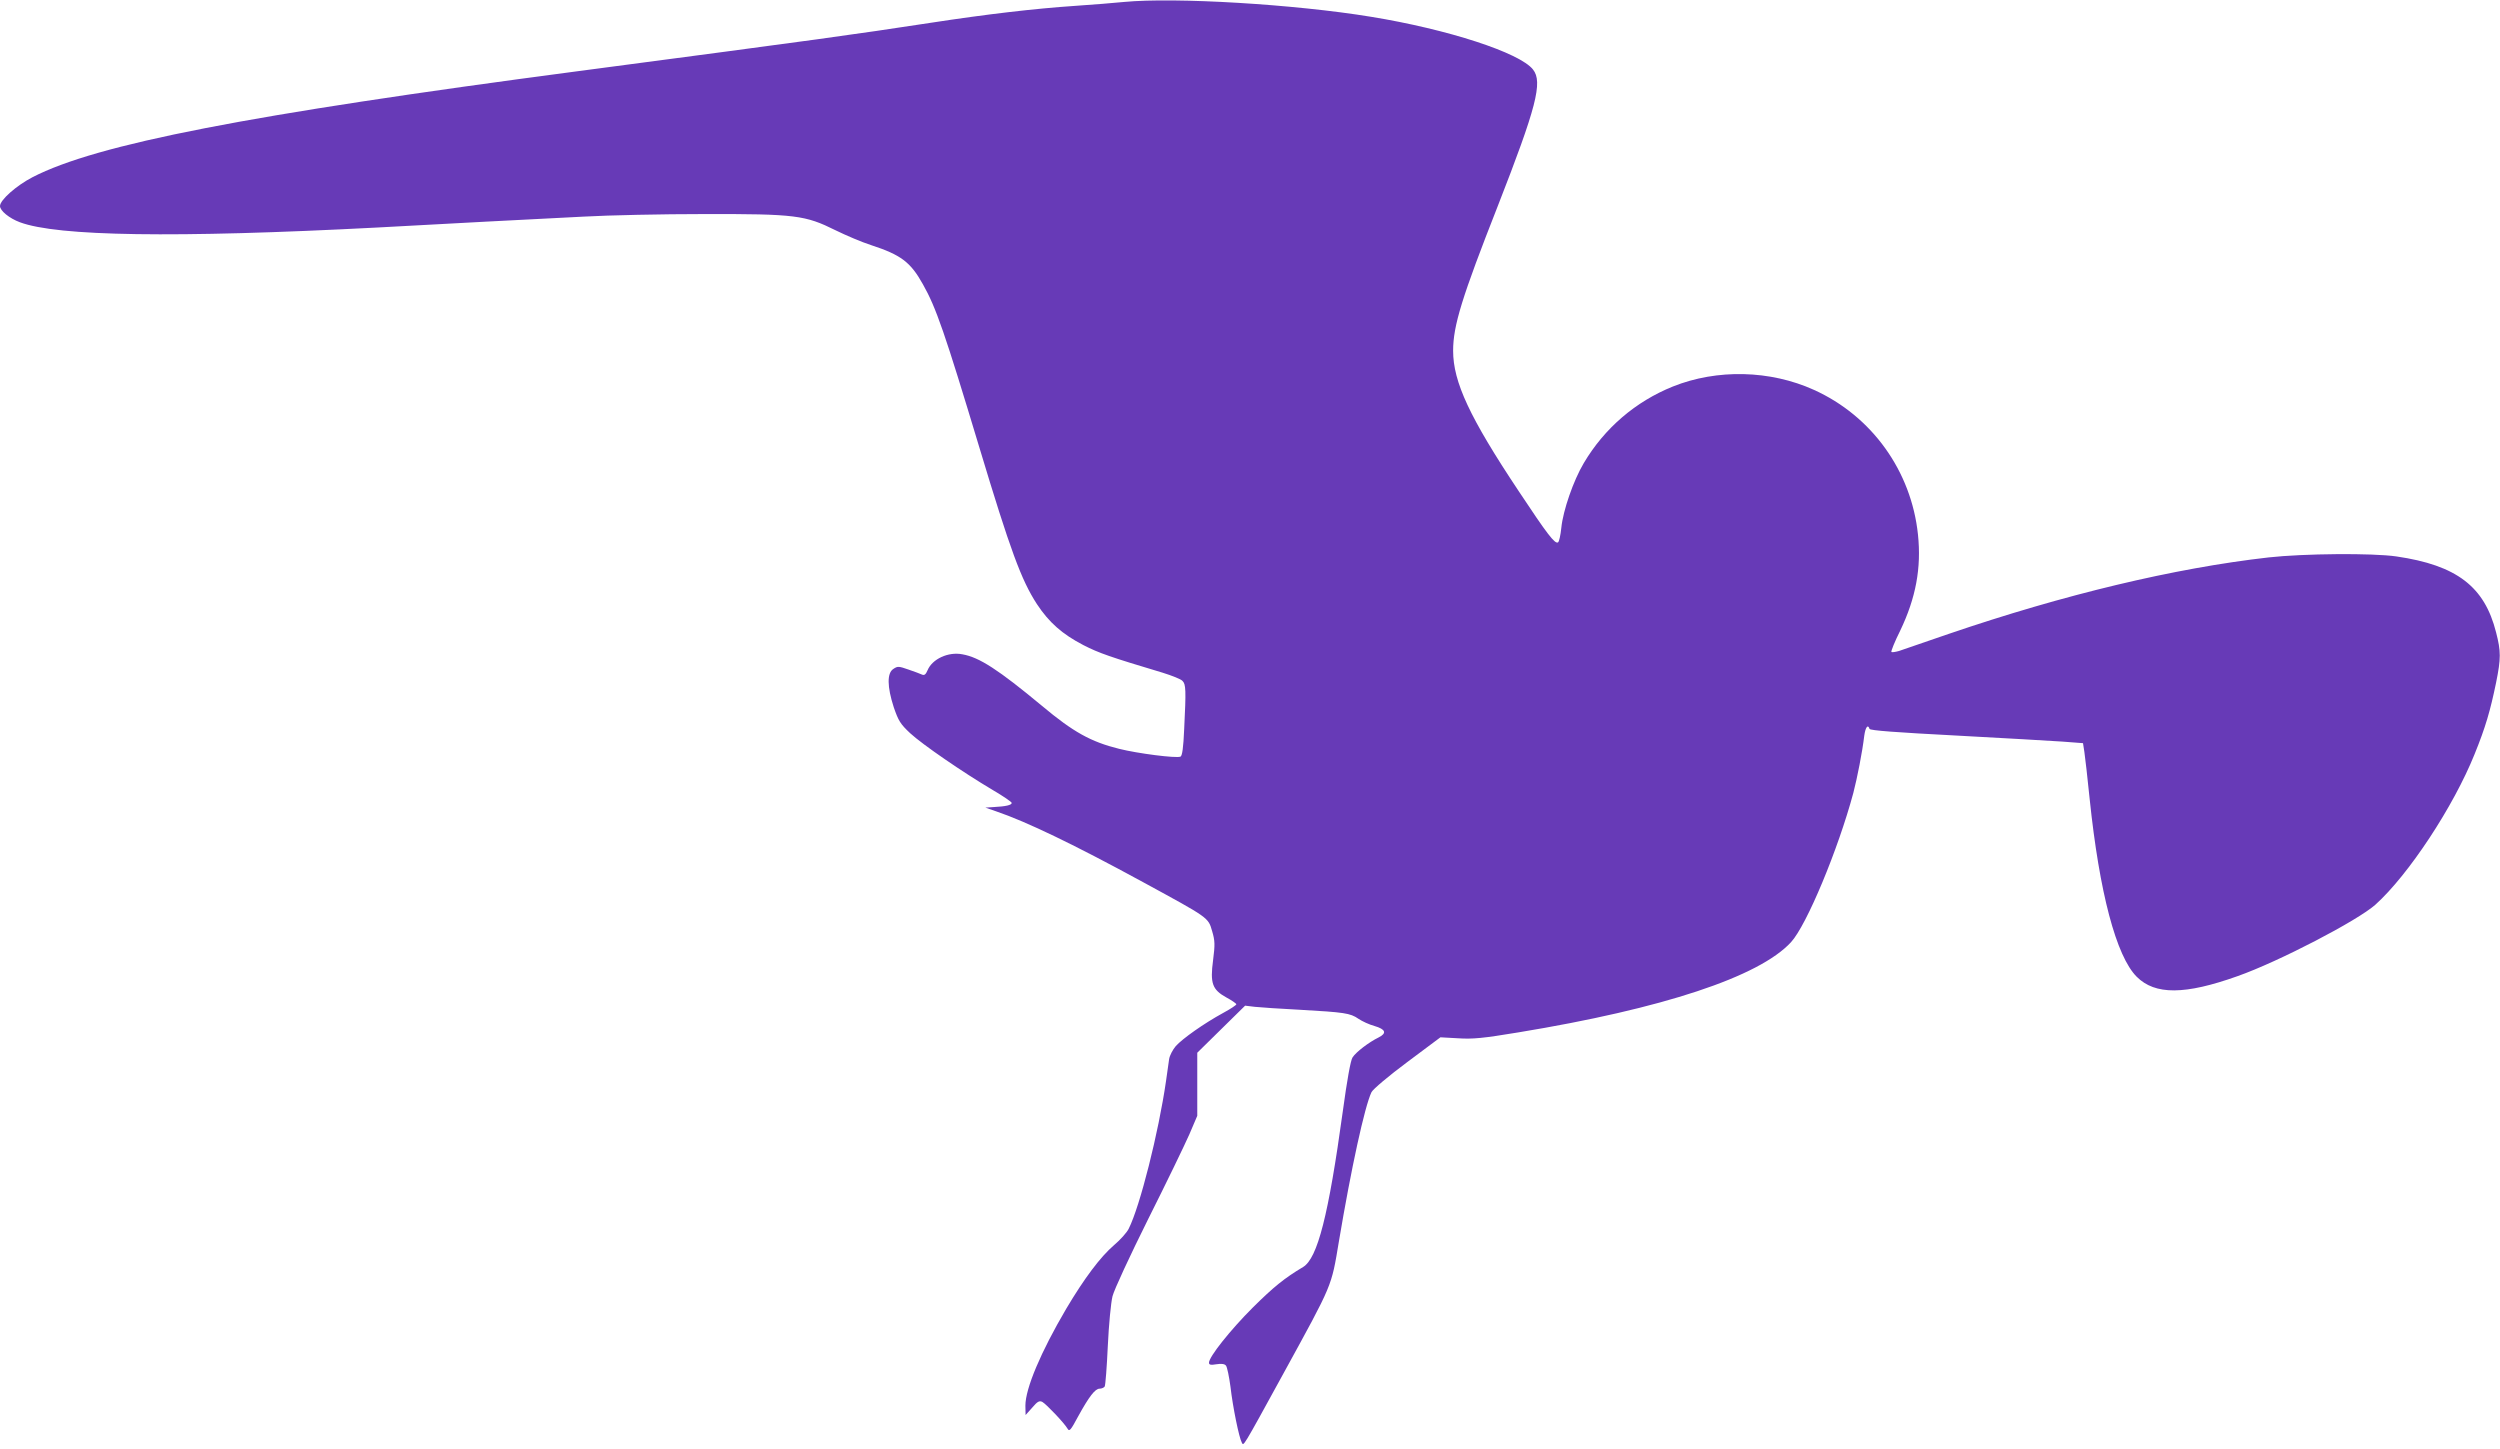 <?xml version="1.0" standalone="no"?>
<!DOCTYPE svg PUBLIC "-//W3C//DTD SVG 20010904//EN"
 "http://www.w3.org/TR/2001/REC-SVG-20010904/DTD/svg10.dtd">
<svg version="1.0" xmlns="http://www.w3.org/2000/svg"
 width="1280pt" height="742pt" viewBox="0 0 1280 742"
 preserveAspectRatio="xMidYMid meet">
<g transform="translate(0,742) scale(0.1,-0.1)"
fill="#673ab7" stroke="none">
<path d="M5755 7410 c-49 -5 -162 -14 -250 -20 -208 -14 -455 -43 -735 -86
-420 -64 -543 -81 -1815 -249 -1690 -223 -2460 -373 -2788 -542 -83 -43 -167
-117 -167 -148 0 -24 48 -63 102 -83 193 -72 791 -81 1828 -27 151 8 401 22
555 30 154 8 381 20 505 26 124 7 401 13 615 13 468 1 518 -6 673 -83 53 -26
135 -61 182 -76 153 -50 202 -87 265 -200 68 -120 112 -248 289 -835 159 -528
215 -680 295 -803 62 -94 130 -154 238 -210 80 -41 138 -61 405 -141 48 -15
94 -33 102 -42 18 -17 19 -46 9 -247 -4 -95 -10 -137 -19 -141 -23 -9 -218 16
-314 40 -145 36 -235 86 -395 220 -223 185 -321 249 -408 264 -72 14 -154 -24
-178 -82 -9 -21 -16 -27 -28 -22 -9 4 -40 16 -70 26 -49 17 -55 18 -77 3 -33
-21 -32 -91 2 -196 24 -70 34 -86 84 -133 63 -58 268 -199 423 -291 53 -31 97
-61 97 -66 0 -11 -31 -18 -90 -21 l-45 -3 55 -19 c156 -53 399 -170 755 -364
334 -182 331 -179 351 -249 15 -50 15 -70 5 -149 -16 -119 -4 -151 68 -191 28
-15 51 -31 51 -35 0 -4 -30 -24 -67 -44 -99 -54 -209 -132 -243 -170 -16 -19
-31 -48 -34 -66 -3 -18 -10 -69 -16 -113 -38 -263 -133 -641 -191 -756 -9 -19
-43 -57 -75 -84 -70 -60 -153 -171 -245 -326 -130 -221 -209 -408 -209 -496
l1 -48 34 38 c27 32 37 37 52 29 21 -12 113 -109 129 -137 9 -16 16 -8 53 61
57 104 88 144 111 144 10 0 22 5 26 11 4 7 11 100 16 208 5 108 16 222 24 254
8 33 89 207 183 396 93 185 187 380 210 432 l41 96 0 162 0 161 123 121 122
120 50 -6 c28 -3 131 -10 230 -15 228 -13 258 -17 300 -46 19 -13 56 -30 82
-37 58 -17 65 -37 21 -59 -49 -24 -115 -74 -133 -102 -10 -15 -28 -115 -50
-277 -73 -531 -129 -751 -203 -796 -97 -58 -151 -102 -258 -208 -115 -115
-224 -252 -224 -282 0 -11 9 -13 38 -8 26 4 42 2 49 -7 6 -7 16 -56 23 -108
12 -105 44 -261 58 -286 10 -18 -1 -37 215 357 252 460 243 438 282 672 63
375 132 692 167 765 7 15 89 84 183 154 l170 127 90 -5 c75 -5 127 0 308 30
742 122 1234 285 1397 462 80 87 241 474 319 764 20 77 46 209 56 293 6 44 19
61 27 35 3 -8 137 -18 444 -34 241 -13 486 -27 544 -31 l105 -8 7 -45 c4 -25
16 -133 27 -240 50 -480 136 -806 241 -911 94 -94 247 -93 516 3 210 74 614
284 706 366 169 152 400 502 508 771 56 138 80 221 110 366 25 124 25 160 0
257 -59 235 -202 344 -510 389 -123 18 -475 15 -655 -5 -483 -55 -1047 -190
-1639 -392 -122 -42 -236 -81 -253 -87 -18 -5 -36 -8 -39 -5 -3 3 17 53 45
109 80 167 109 321 91 492 -34 325 -236 607 -533 741 -223 101 -495 108 -722
17 -191 -77 -350 -213 -456 -392 -53 -89 -106 -242 -115 -331 -4 -38 -11 -71
-17 -75 -16 -9 -54 40 -201 262 -251 377 -336 559 -336 719 0 129 45 274 229
742 197 504 231 634 180 698 -67 86 -436 206 -829 270 -389 64 -1003 101
-1265 76z"/>
</g>
</svg>
